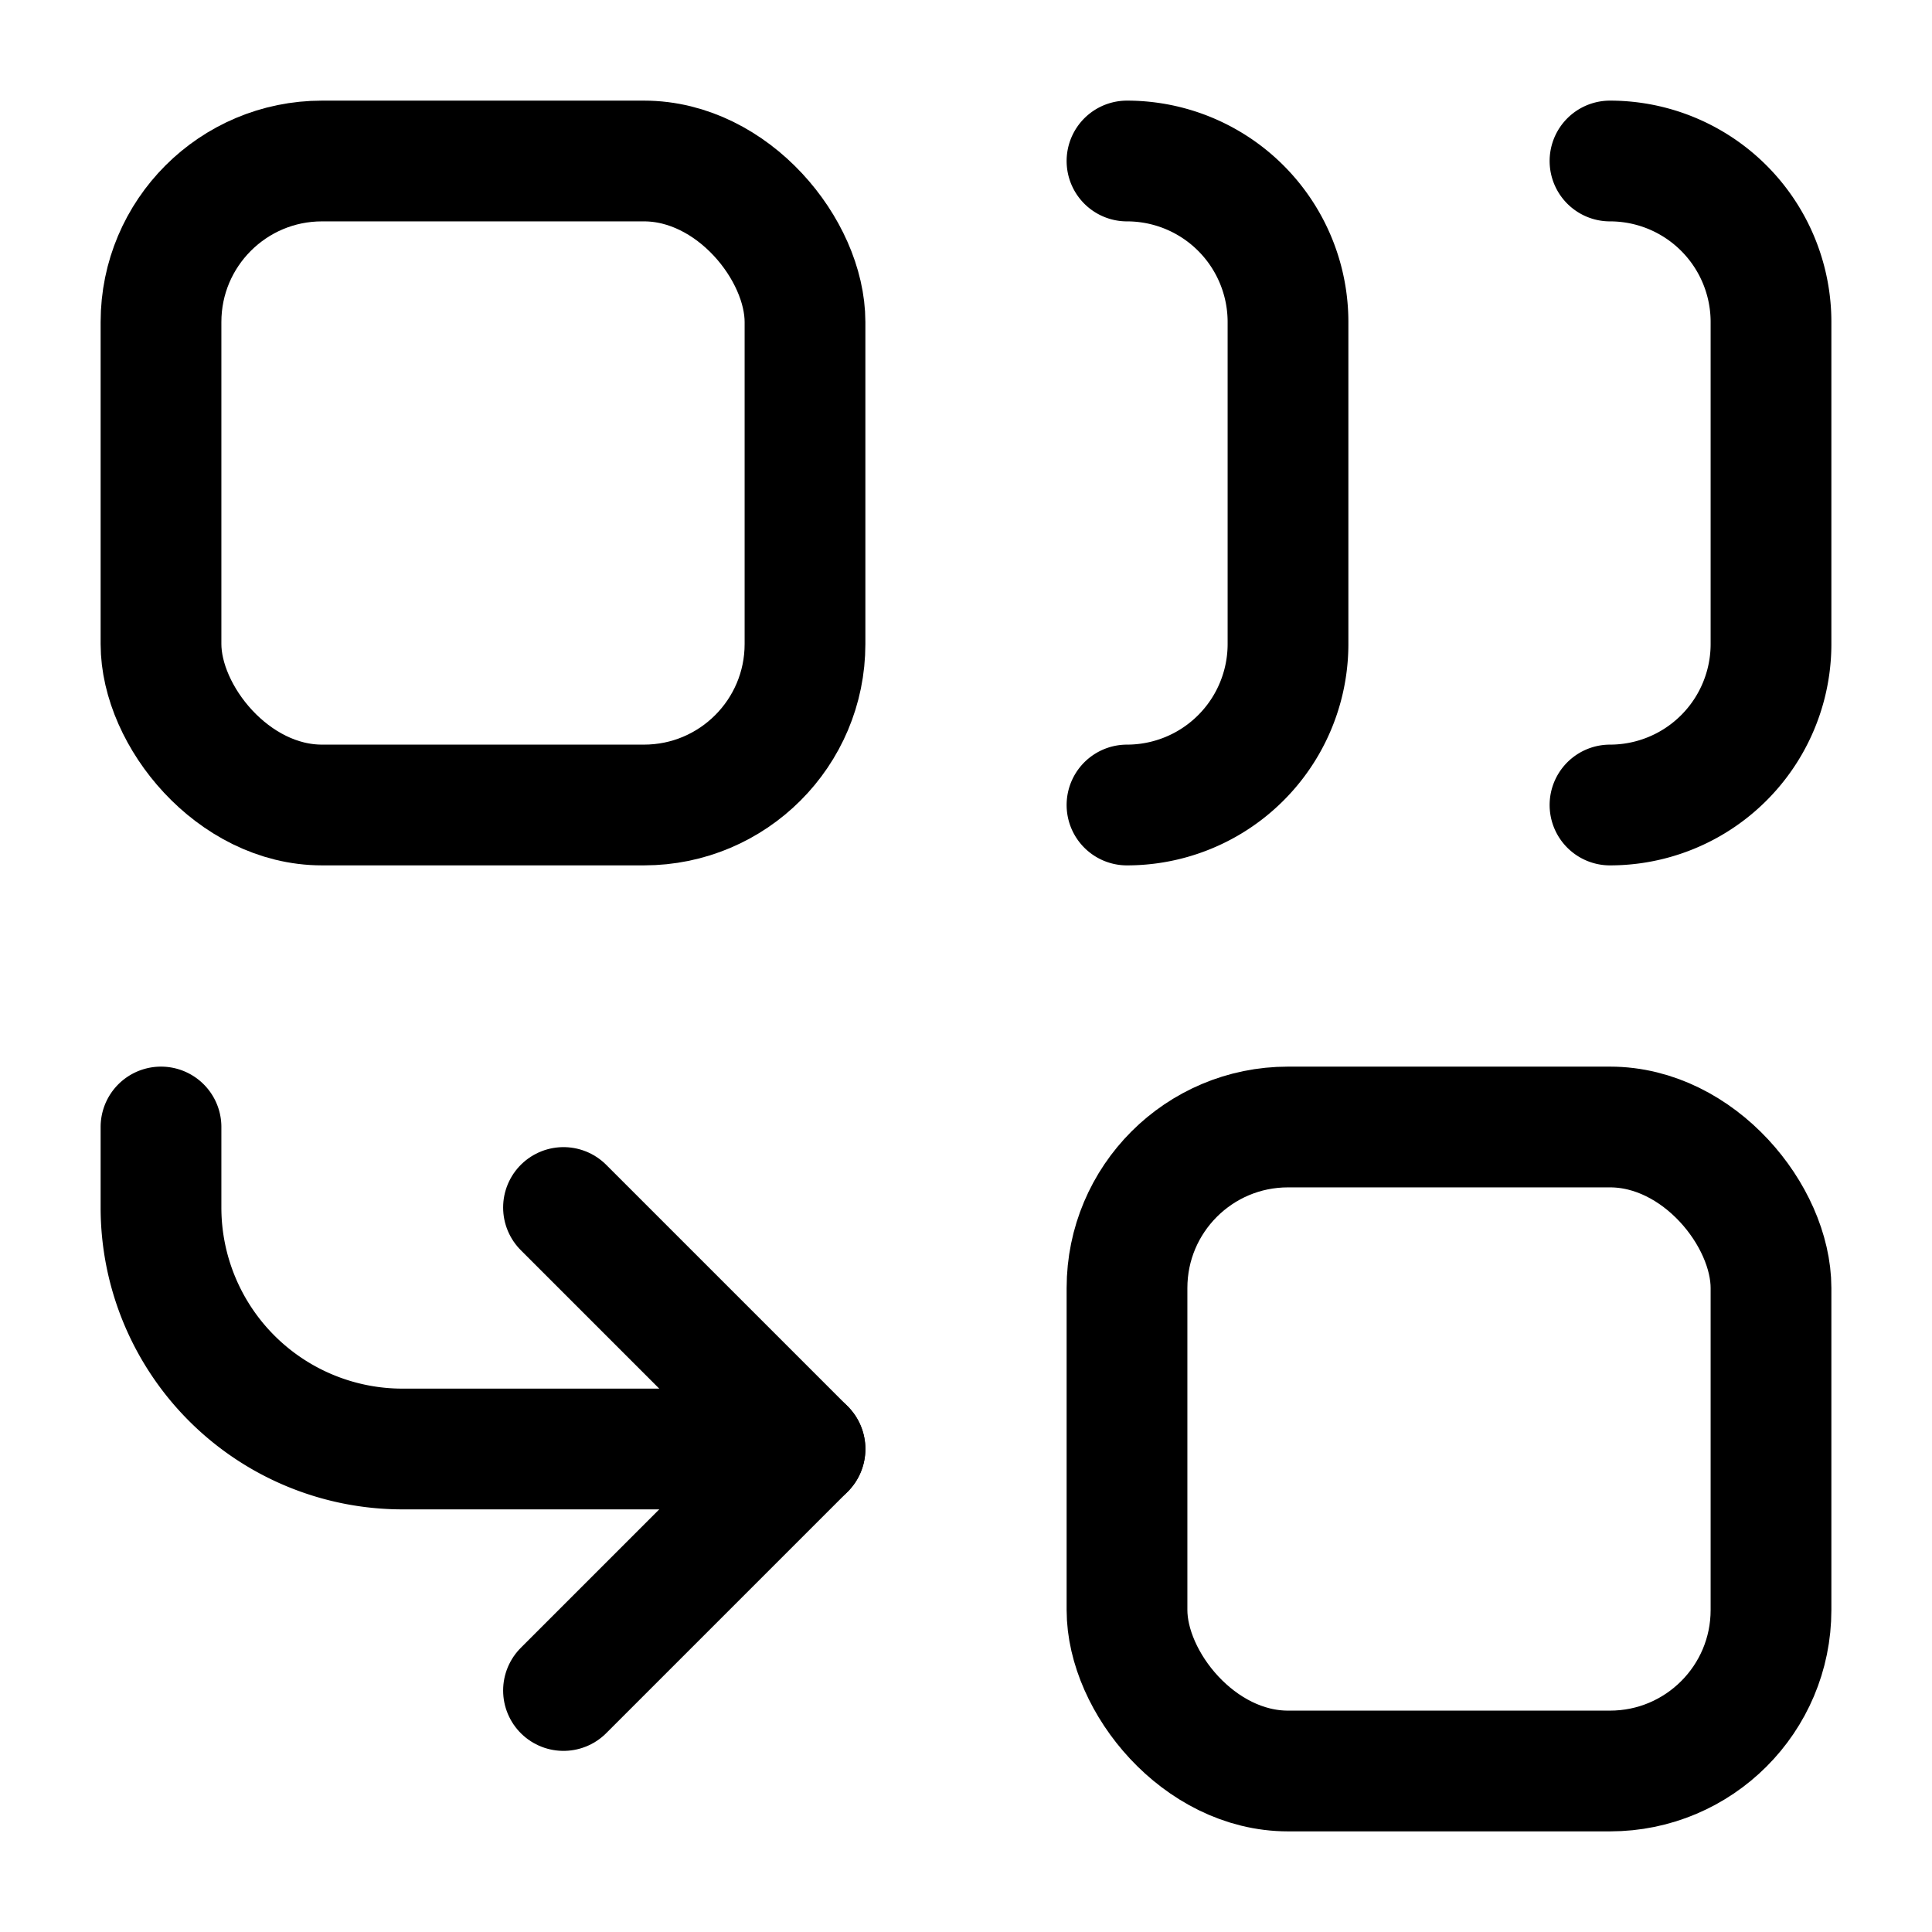 <svg xmlns="http://www.w3.org/2000/svg" width="24" height="24" fill="none" stroke="currentColor" stroke-linecap="round" stroke-linejoin="round" stroke-width="1.5" viewBox="0 0 24 24"><path d="M10 18H5a3 3 0 0 1-3-3v-1M14 2a2 2 0 0 1 2 2v4a2 2 0 0 1-2 2M20 2a2 2 0 0 1 2 2v4a2 2 0 0 1-2 2"/><path d="m7 21 3-3-3-3"/><rect width="8" height="8" x="14" y="14" rx="2"/><rect width="8" height="8" x="2" y="2" rx="2"/></svg>